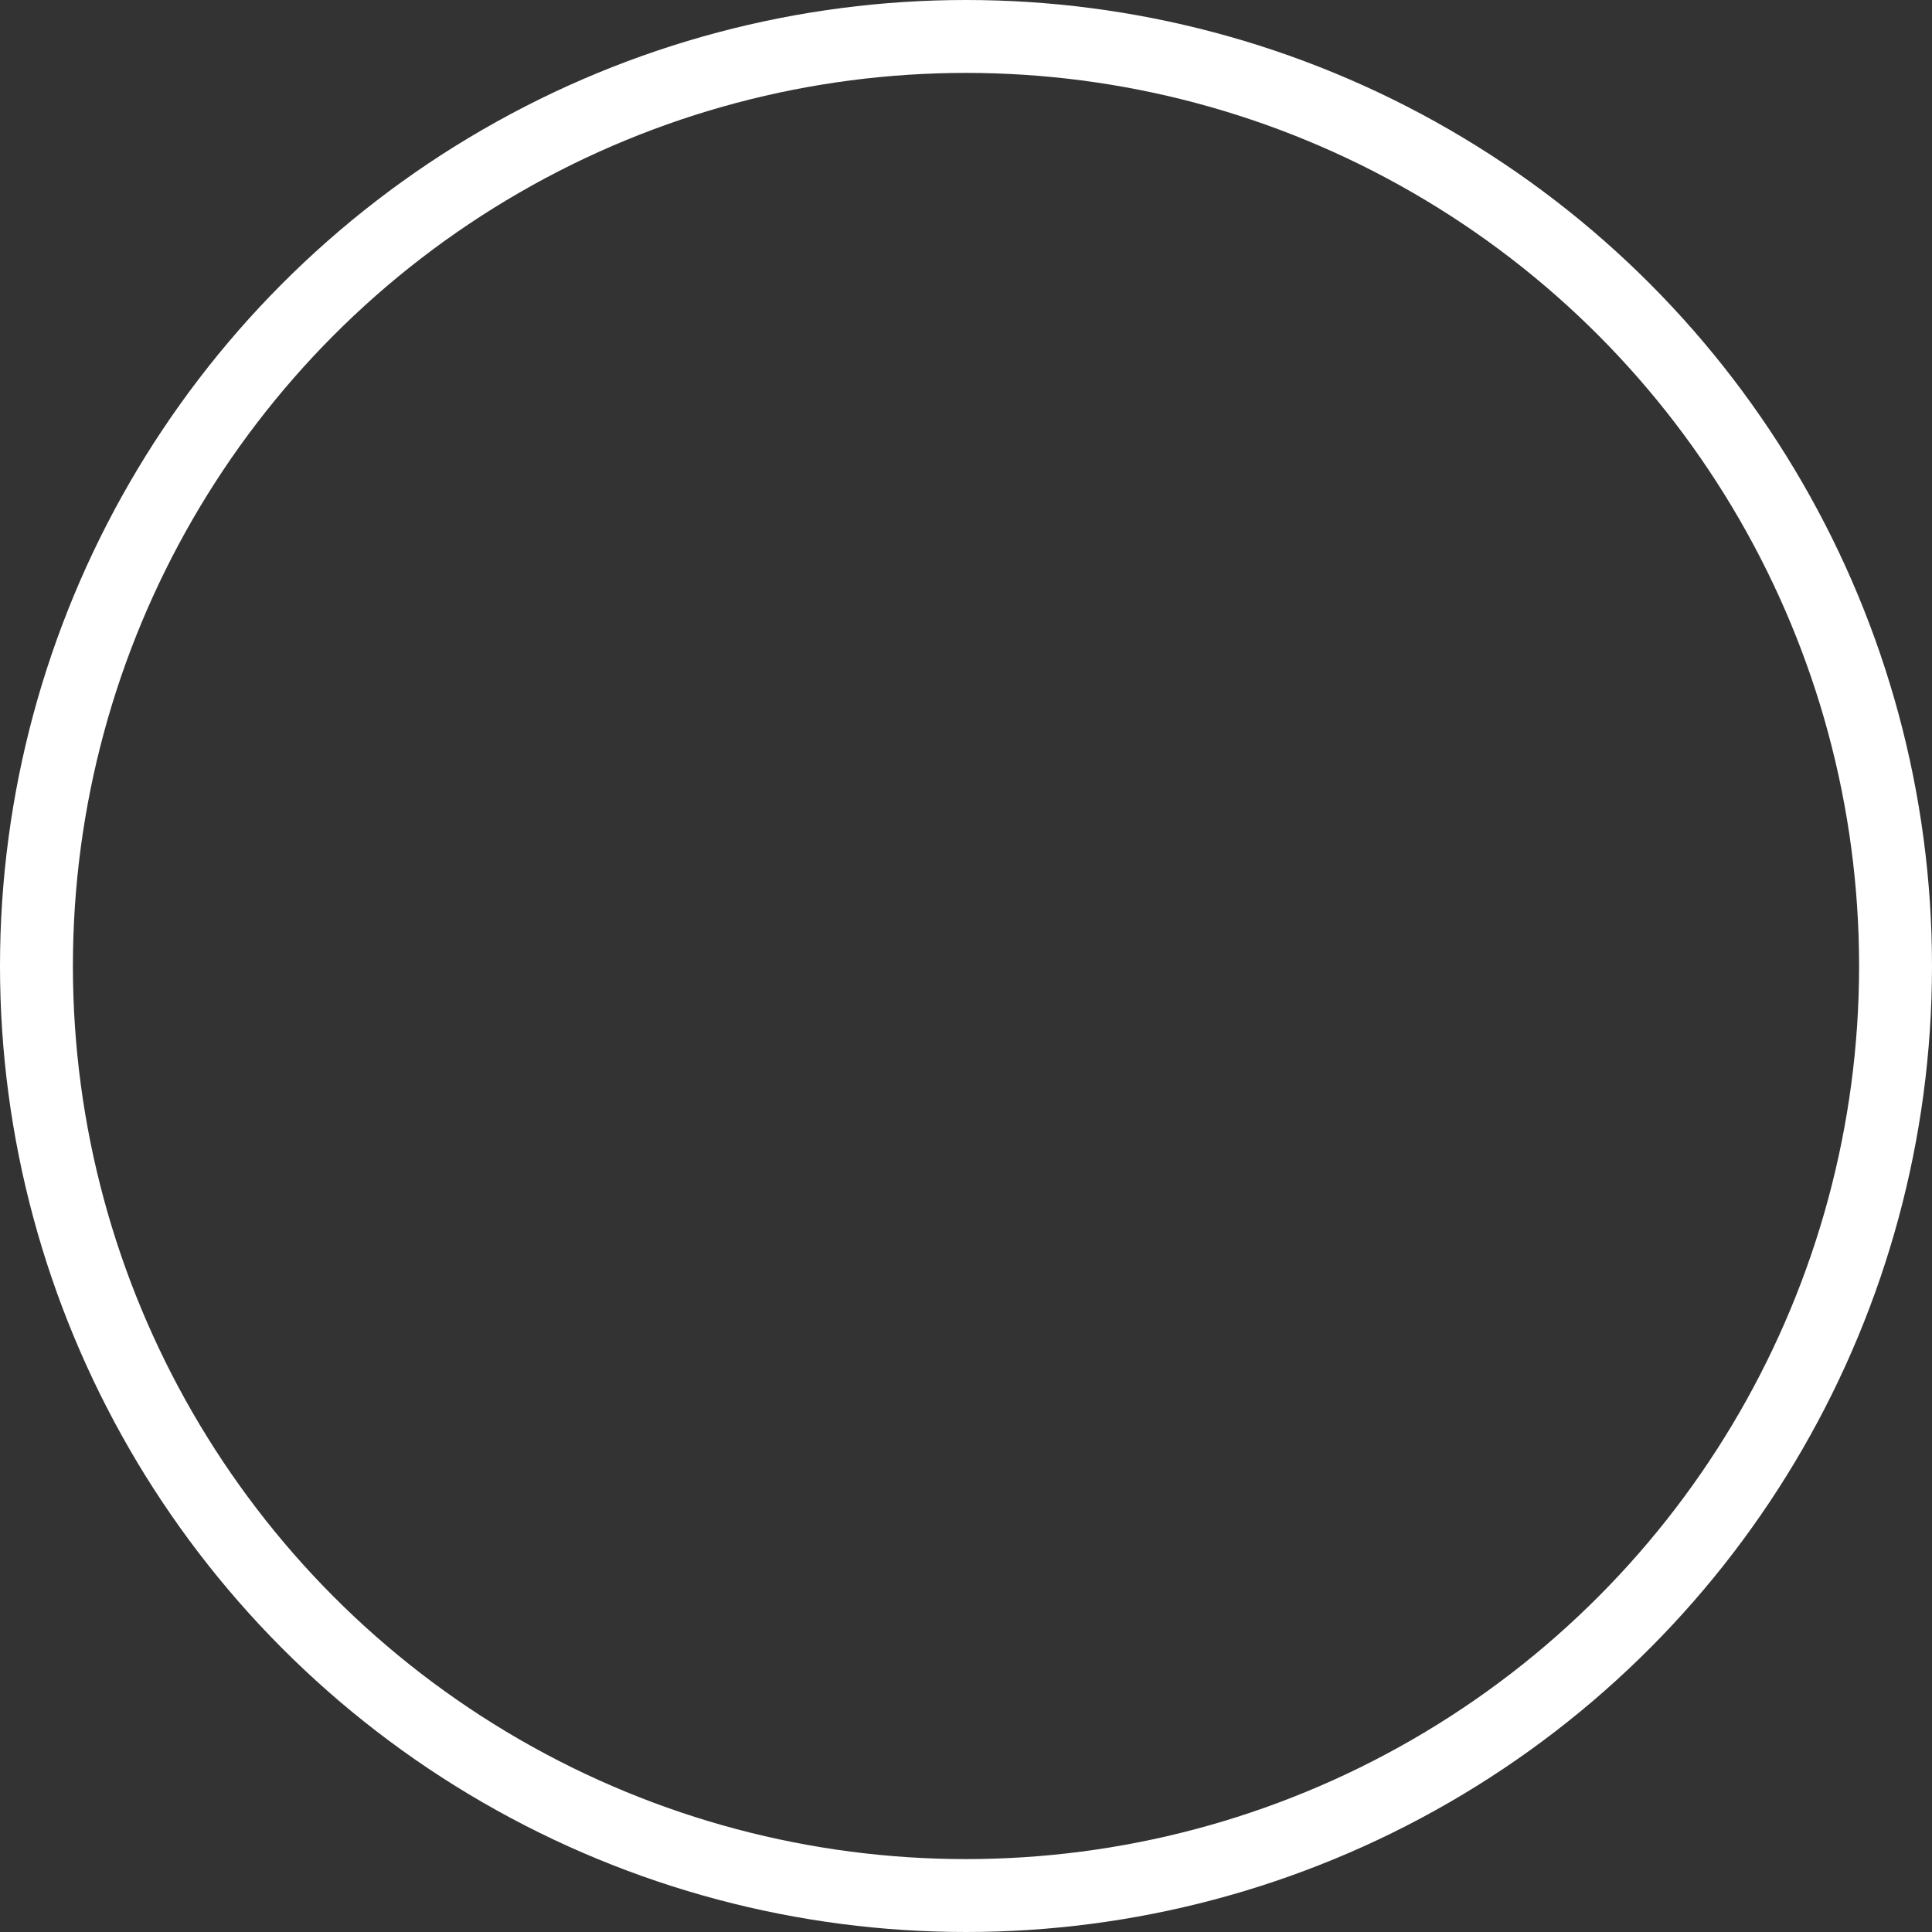 <svg width="53" height="53" viewBox="0 0 53 53" fill="none" xmlns="http://www.w3.org/2000/svg" xmlns:xlink="http://www.w3.org/1999/xlink">
	<rect x="0" y="0" width="53" height="53" fill="#333333" stroke="none"/>
	<desc>
			Created with Pixso.
	</desc>
	<defs/>
	<rect id="search__186" rx="0" width="23" height="21" transform="translate(14.5 16.5)" fill="#FFFFFF" fill-opacity="0"/>
	<mask id="mask_2_28" fill="white">
		<path id="Shape" d="M31.657 34.399C30.054 35.483 28.124 36.115 26.046 36.115C20.502 36.115 16 31.608 16 26.057C16 20.507 20.502 16 26.046 16C31.589 16 36.091 20.507 36.091 26.057C36.091 28.123 35.467 30.046 34.398 31.645L37.432 34.681C38.189 35.44 38.189 36.672 37.432 37.431C36.674 38.19 35.443 38.19 34.685 37.431L31.657 34.399ZM33.57 25.72C33.57 21.458 30.083 18 25.785 18C21.487 18 18 21.458 18 25.72C18 29.982 21.487 33.44 25.785 33.44C30.083 33.44 33.57 29.982 33.57 25.72Z" clip-rule="evenodd" fill="" fill-opacity="1" fill-rule="evenodd"/>
	</mask>
	<path id="Shape" d="M31.657 34.399C30.054 35.483 28.124 36.115 26.046 36.115C20.502 36.115 16 31.608 16 26.057C16 20.507 20.502 16 26.046 16C31.589 16 36.091 20.507 36.091 26.057C36.091 28.123 35.467 30.046 34.398 31.645L37.432 34.681C38.189 35.44 38.189 36.672 37.432 37.431C36.674 38.19 35.443 38.19 34.685 37.431L31.657 34.399ZM33.57 25.72C33.57 21.458 30.083 18 25.785 18C21.487 18 18 21.458 18 25.72C18 29.982 21.487 33.44 25.785 33.44C30.083 33.44 33.57 29.982 33.57 25.72Z" clip-rule="evenodd" fill="#FFFFFF" fill-opacity="1" fill-rule="evenodd" mask="url(#mask_2_28)"/>
	<path id="Shape" d="" fill="#000000" fill-opacity="1" fill-rule="nonzero"/>
	<circle id="Эллипс 1" cx="26.5" cy="26.5" r="24.5" fill="#C4C4C4" fill-opacity="0"/>
	<circle id="Эллипс 1" cx="26.5" cy="26.5" r="25.5" stroke="#FFFFFF" stroke-opacity="1" stroke-width="2"/>
</svg>
